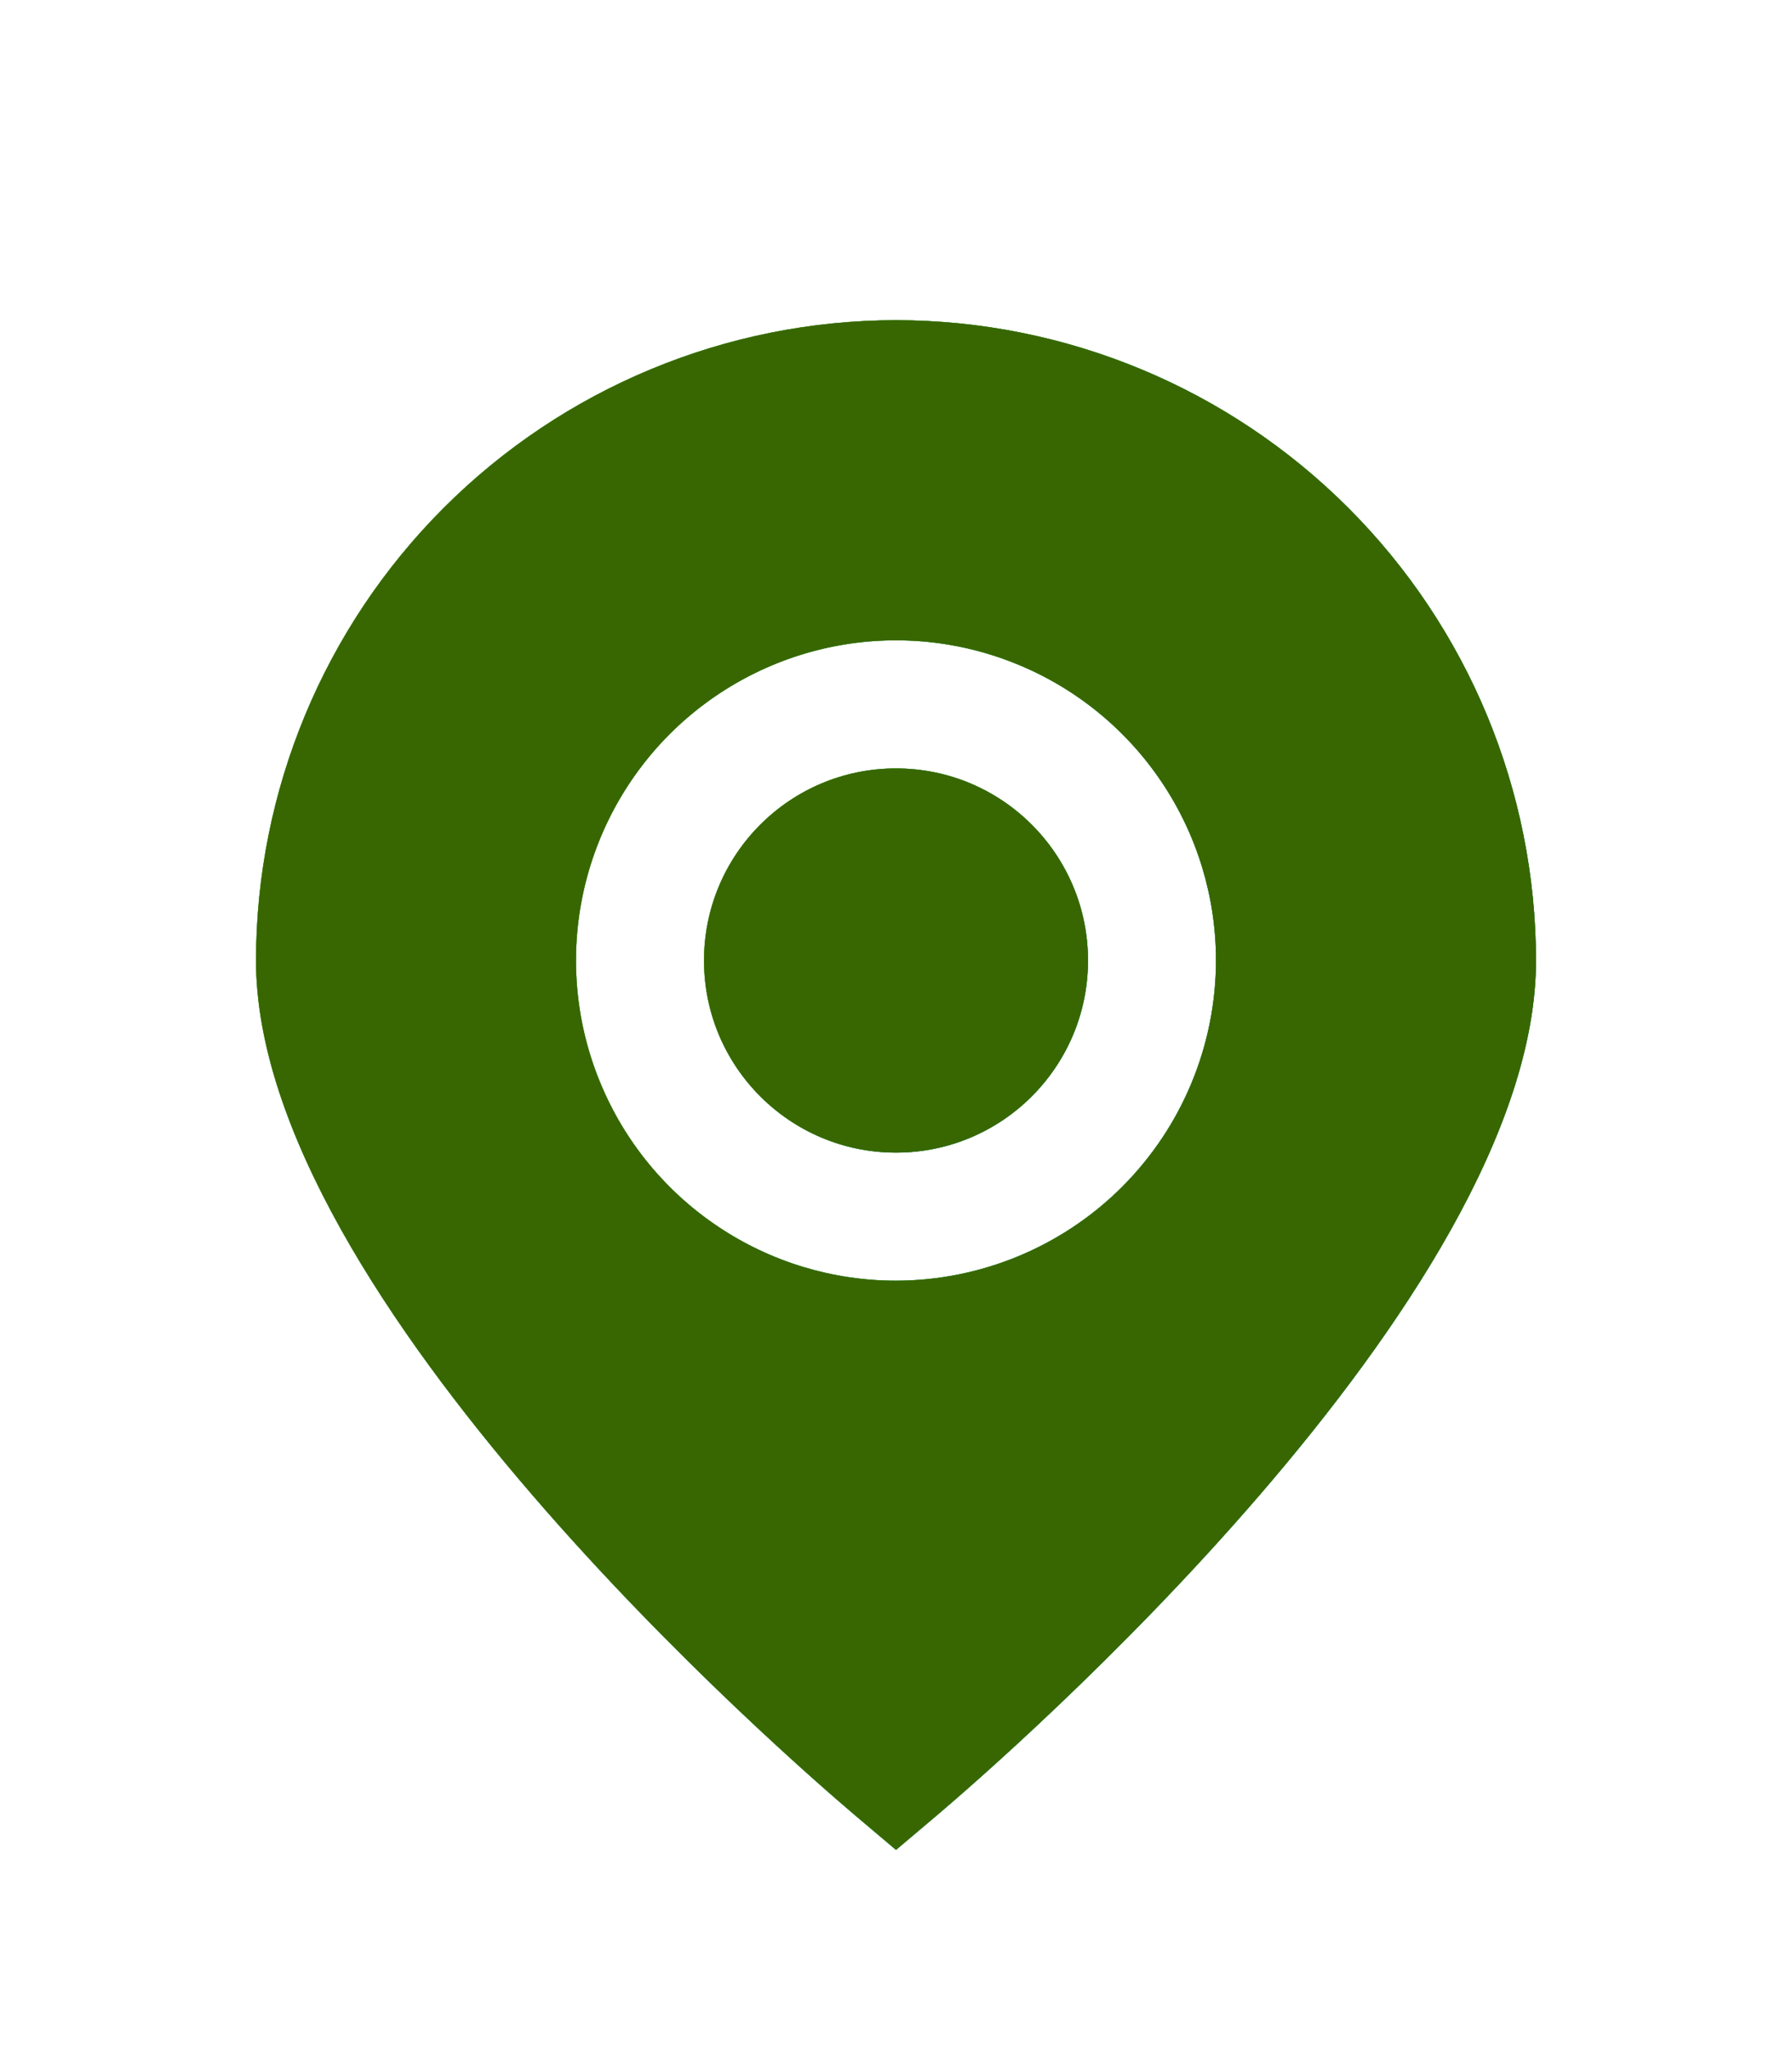 <svg width="28" height="32" viewBox="0 0 28 32" fill="none" xmlns="http://www.w3.org/2000/svg">
<g filter="url(#filter0_dd_210_2489)">
<path d="M14 3C11.349 3.003 8.807 4.057 6.932 5.932C5.057 7.807 4.003 10.349 4 13C4 18.282 12.4 25.533 13.354 26.343L14 26.889L14.646 26.343C15.6 25.533 24 18.282 24 13C23.997 10.349 22.943 7.807 21.068 5.932C19.193 4.057 16.651 3.003 14 3ZM14 18C13.011 18 12.044 17.707 11.222 17.157C10.4 16.608 9.759 15.827 9.381 14.913C9.002 14 8.903 12.995 9.096 12.024C9.289 11.055 9.765 10.164 10.464 9.464C11.164 8.765 12.055 8.289 13.024 8.096C13.995 7.903 15 8.002 15.913 8.381C16.827 8.759 17.608 9.4 18.157 10.222C18.707 11.044 19 12.011 19 13C18.998 14.326 18.471 15.596 17.534 16.534C16.596 17.471 15.326 17.998 14 18Z" fill="white"/>
<path d="M14 3C11.349 3.003 8.807 4.057 6.932 5.932C5.057 7.807 4.003 10.349 4 13C4 18.282 12.4 25.533 13.354 26.343L14 26.889L14.646 26.343C15.6 25.533 24 18.282 24 13C23.997 10.349 22.943 7.807 21.068 5.932C19.193 4.057 16.651 3.003 14 3ZM14 18C13.011 18 12.044 17.707 11.222 17.157C10.4 16.608 9.759 15.827 9.381 14.913C9.002 14 8.903 12.995 9.096 12.024C9.289 11.055 9.765 10.164 10.464 9.464C11.164 8.765 12.055 8.289 13.024 8.096C13.995 7.903 15 8.002 15.913 8.381C16.827 8.759 17.608 9.4 18.157 10.222C18.707 11.044 19 12.011 19 13C18.998 14.326 18.471 15.596 17.534 16.534C16.596 17.471 15.326 17.998 14 18Z" fill="#005460"/>
<path d="M14 3C11.349 3.003 8.807 4.057 6.932 5.932C5.057 7.807 4.003 10.349 4 13C4 18.282 12.4 25.533 13.354 26.343L14 26.889L14.646 26.343C15.6 25.533 24 18.282 24 13C23.997 10.349 22.943 7.807 21.068 5.932C19.193 4.057 16.651 3.003 14 3ZM14 18C13.011 18 12.044 17.707 11.222 17.157C10.4 16.608 9.759 15.827 9.381 14.913C9.002 14 8.903 12.995 9.096 12.024C9.289 11.055 9.765 10.164 10.464 9.464C11.164 8.765 12.055 8.289 13.024 8.096C13.995 7.903 15 8.002 15.913 8.381C16.827 8.759 17.608 9.4 18.157 10.222C18.707 11.044 19 12.011 19 13C18.998 14.326 18.471 15.596 17.534 16.534C16.596 17.471 15.326 17.998 14 18Z" fill="url(#paint0_linear_210_2489)"/>
<path d="M14 3C11.349 3.003 8.807 4.057 6.932 5.932C5.057 7.807 4.003 10.349 4 13C4 18.282 12.4 25.533 13.354 26.343L14 26.889L14.646 26.343C15.6 25.533 24 18.282 24 13C23.997 10.349 22.943 7.807 21.068 5.932C19.193 4.057 16.651 3.003 14 3ZM14 18C13.011 18 12.044 17.707 11.222 17.157C10.4 16.608 9.759 15.827 9.381 14.913C9.002 14 8.903 12.995 9.096 12.024C9.289 11.055 9.765 10.164 10.464 9.464C11.164 8.765 12.055 8.289 13.024 8.096C13.995 7.903 15 8.002 15.913 8.381C16.827 8.759 17.608 9.4 18.157 10.222C18.707 11.044 19 12.011 19 13C18.998 14.326 18.471 15.596 17.534 16.534C16.596 17.471 15.326 17.998 14 18Z" fill="#386701"/>
<path d="M14 16C15.657 16 17 14.657 17 13C17 11.343 15.657 10 14 10C12.343 10 11 11.343 11 13C11 14.657 12.343 16 14 16Z" fill="white"/>
<path d="M14 16C15.657 16 17 14.657 17 13C17 11.343 15.657 10 14 10C12.343 10 11 11.343 11 13C11 14.657 12.343 16 14 16Z" fill="#005460"/>
<path d="M14 16C15.657 16 17 14.657 17 13C17 11.343 15.657 10 14 10C12.343 10 11 11.343 11 13C11 14.657 12.343 16 14 16Z" fill="url(#paint1_linear_210_2489)"/>
<path d="M14 16C15.657 16 17 14.657 17 13C17 11.343 15.657 10 14 10C12.343 10 11 11.343 11 13C11 14.657 12.343 16 14 16Z" fill="#386701"/>
</g>
<defs>
<filter id="filter0_dd_210_2489" x="0" y="0" width="28" height="31.889" filterUnits="userSpaceOnUse" color-interpolation-filters="sRGB">
<feFlood flood-opacity="0" result="BackgroundImageFix"/>
<feColorMatrix in="SourceAlpha" type="matrix" values="0 0 0 0 0 0 0 0 0 0 0 0 0 0 0 0 0 0 127 0" result="hardAlpha"/>
<feOffset dy="1"/>
<feGaussianBlur stdDeviation="2"/>
<feComposite in2="hardAlpha" operator="out"/>
<feColorMatrix type="matrix" values="0 0 0 0 0.047 0 0 0 0 0.047 0 0 0 0 0.051 0 0 0 0.05 0"/>
<feBlend mode="normal" in2="BackgroundImageFix" result="effect1_dropShadow_210_2489"/>
<feColorMatrix in="SourceAlpha" type="matrix" values="0 0 0 0 0 0 0 0 0 0 0 0 0 0 0 0 0 0 127 0" result="hardAlpha"/>
<feOffset dy="1"/>
<feGaussianBlur stdDeviation="2"/>
<feComposite in2="hardAlpha" operator="out"/>
<feColorMatrix type="matrix" values="0 0 0 0 0.047 0 0 0 0 0.047 0 0 0 0 0.051 0 0 0 0.1 0"/>
<feBlend mode="normal" in2="effect1_dropShadow_210_2489" result="effect2_dropShadow_210_2489"/>
<feBlend mode="normal" in="SourceGraphic" in2="effect2_dropShadow_210_2489" result="shape"/>
</filter>
<linearGradient id="paint0_linear_210_2489" x1="4" y1="14.944" x2="20.082" y2="22.882" gradientUnits="userSpaceOnUse">
<stop stop-color="#85D926"/>
<stop offset="1" stop-color="#1AB142"/>
</linearGradient>
<linearGradient id="paint1_linear_210_2489" x1="11" y1="13" x2="15.453" y2="15.625" gradientUnits="userSpaceOnUse">
<stop stop-color="#85D926"/>
<stop offset="1" stop-color="#1AB142"/>
</linearGradient>
</defs>
</svg>
